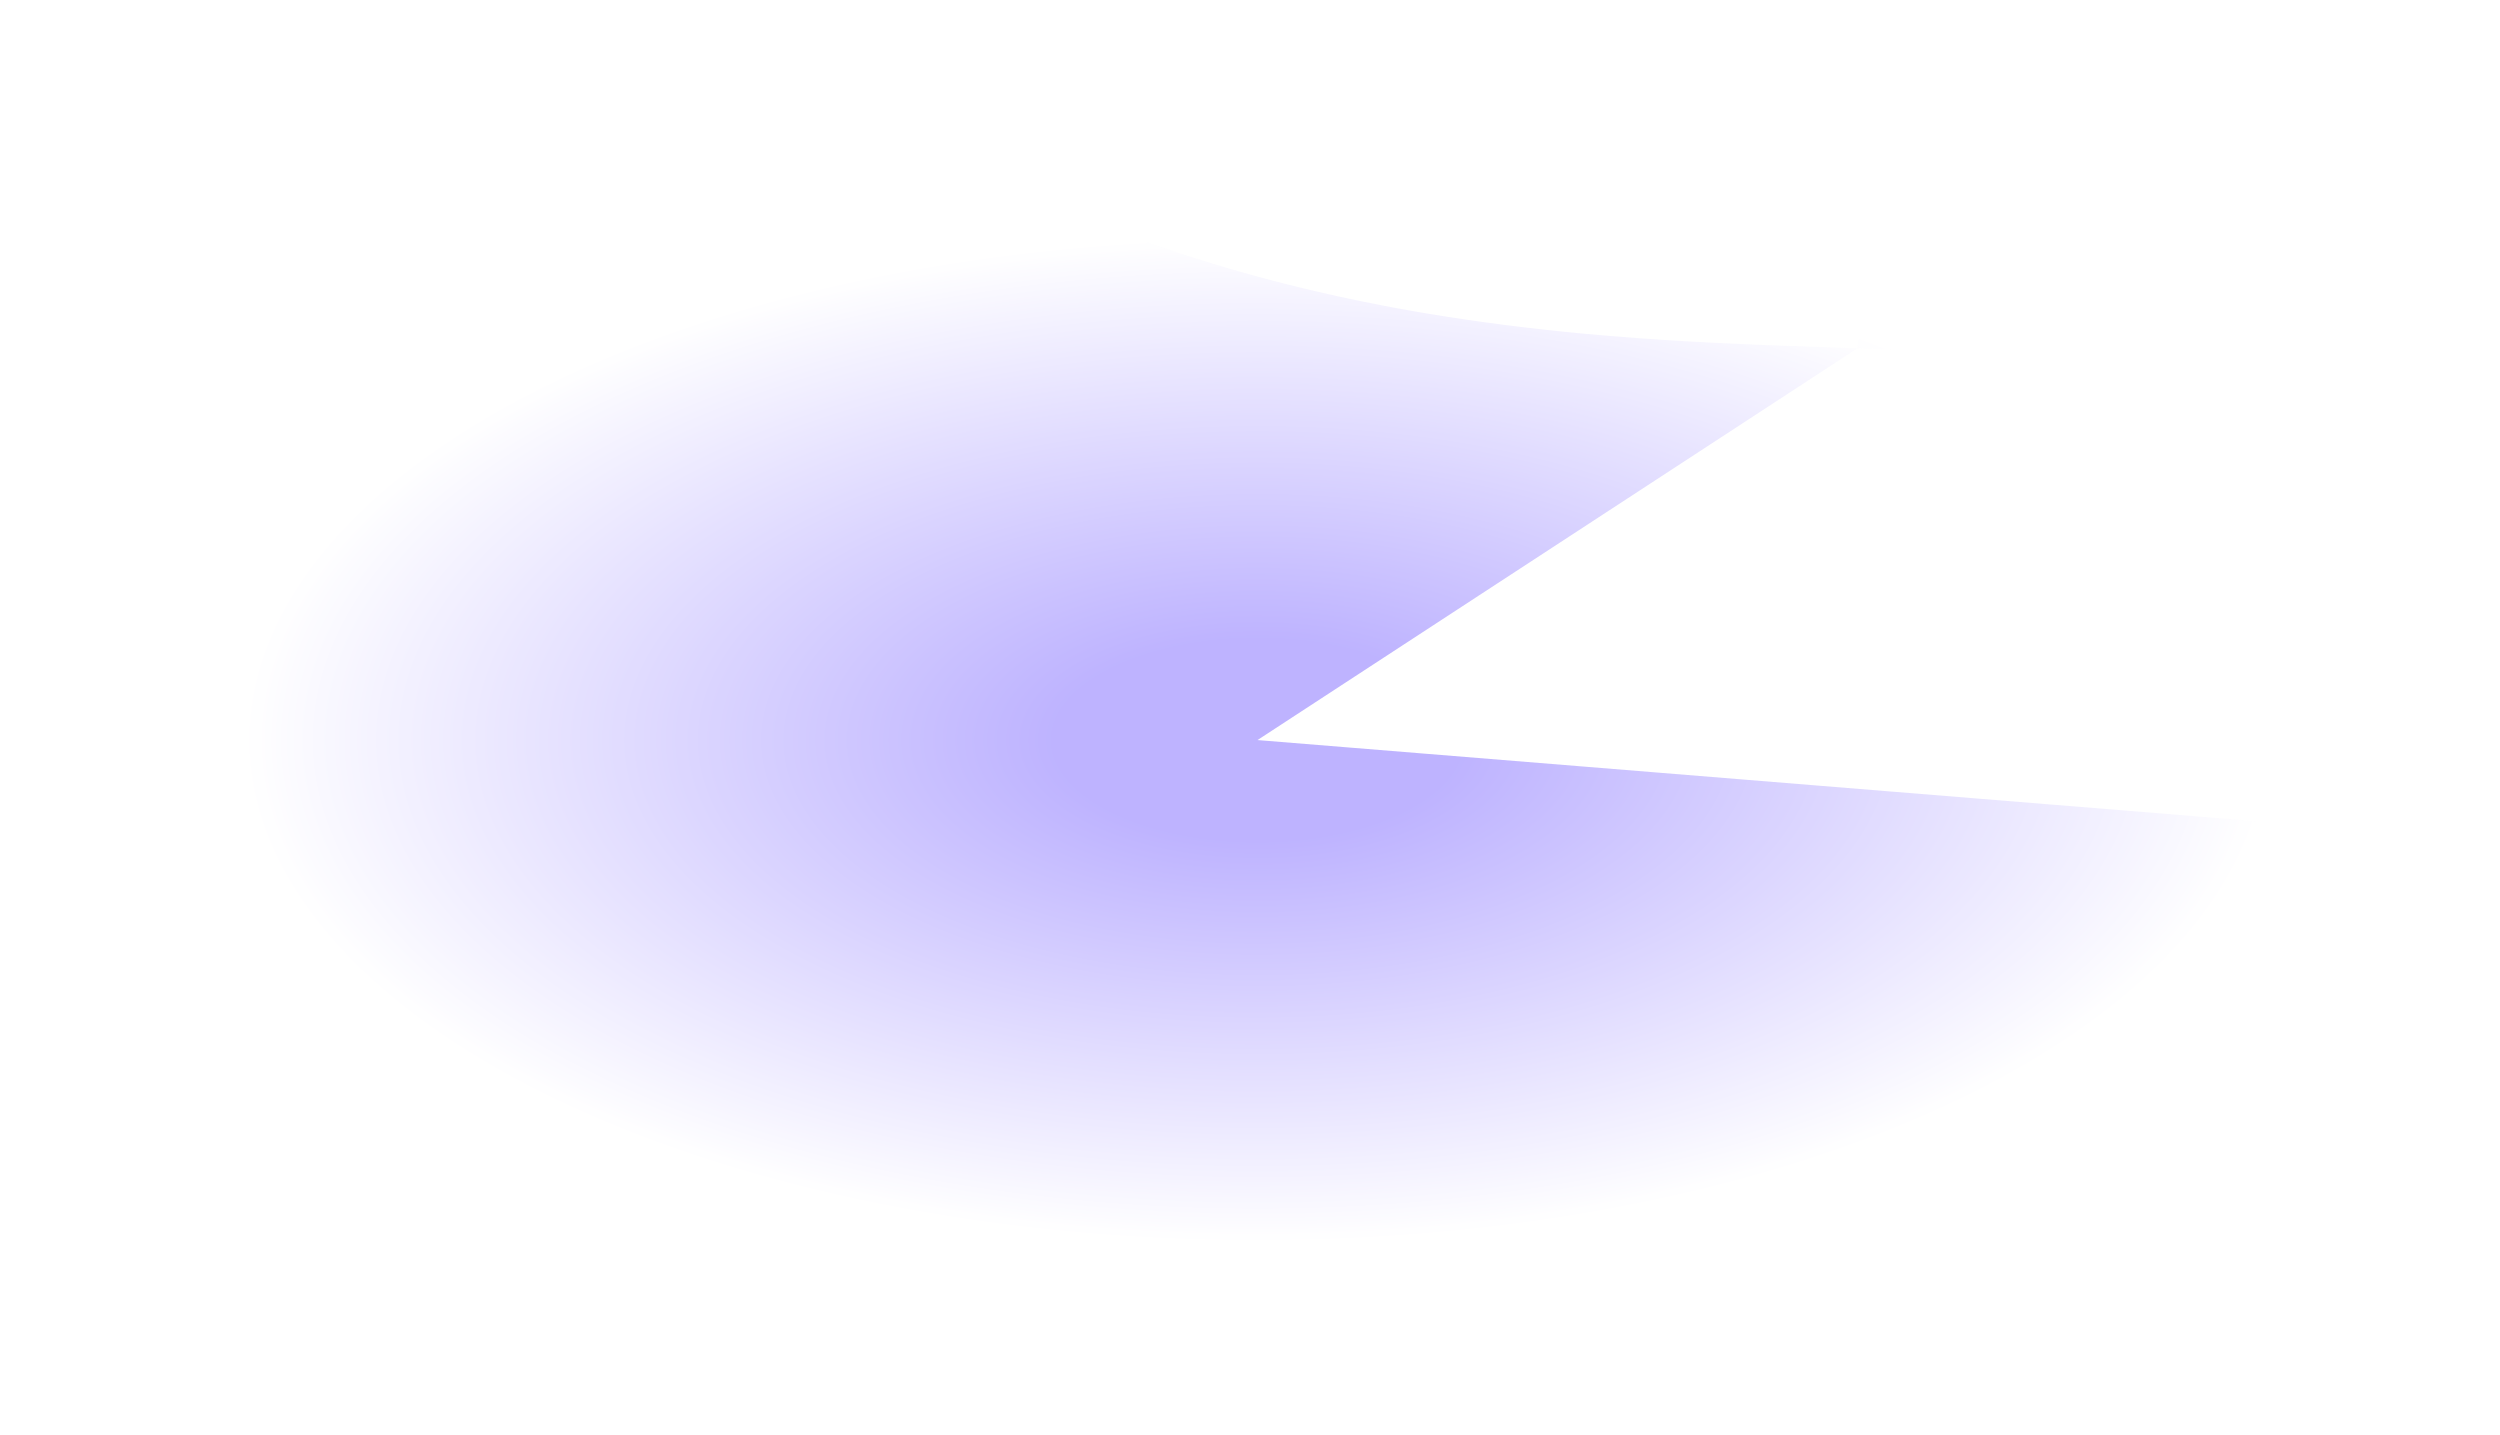 <?xml version="1.0" encoding="utf-8"?>
<svg xmlns="http://www.w3.org/2000/svg" fill="none" height="100%" overflow="visible" preserveAspectRatio="none" style="display: block;" viewBox="0 0 2108.43 1210.52" width="100%">
<g data-figma-bg-blur-radius="137.732" filter="url(#filter0_f_0_1625)" id="Ellipse 59" opacity="0.3">
<path d="M1566.55 293.727C1566.55 177.958 1891.26 397.098 1726.4 313.559C1632.04 265.749 1207.97 344.411 817.715 138.502C668.711 128.737 934.463 215.057 832.708 213.008C594.784 208.218 628.259 211.231 449.754 287.856C271.249 364.481 160.583 471.687 140.893 587.061C121.204 702.434 194.016 817.042 344.105 906.921C494.194 996.8 709.941 1054.99 946.236 1069.33C1182.53 1083.67 1421.08 1053.04 1612 983.856C1802.93 914.669 1931.45 812.278 1970.69 698.091L1060.52 624.156L1566.55 293.727Z" fill="url(#paint0_radial_0_1625)"/>
</g>
<defs>
<filter color-interpolation-filters="sRGB" filterUnits="userSpaceOnUse" height="1210.52" id="filter0_f_0_1625" width="2108.43" x="4.36186e-08" y="-2.08854e-09">
<feFlood flood-opacity="0" result="BackgroundImageFix"/>
<feBlend in="SourceGraphic" in2="BackgroundImageFix" mode="normal" result="shape"/>
<feGaussianBlur result="effect1_foregroundBlur_0_1625" stdDeviation="68.866"/>
</filter>
<clipPath id="bgblur_0_0_1625_clip_path" transform="translate(-4.36186e-08 2.08854e-09)">
      <path d="M1566.55 293.727C1566.55 177.958 1891.26 397.098 1726.4 313.559C1632.04 265.749 1207.97 344.411 817.715 138.502C668.711 128.737 934.463 215.057 832.708 213.008C594.784 208.218 628.259 211.231 449.754 287.856C271.249 364.481 160.583 471.687 140.893 587.061C121.204 702.434 194.016 817.042 344.105 906.921C494.194 996.8 709.941 1054.99 946.236 1069.33C1182.53 1083.67 1421.08 1053.04 1612 983.856C1802.93 914.669 1931.45 812.278 1970.69 698.091L1060.52 624.156L1566.55 293.727Z"/>
</clipPath>
    <radialGradient cx="0" cy="0" gradientTransform="translate(1060.52 624.155) rotate(90) scale(448.629 907.831)" gradientUnits="userSpaceOnUse" id="paint0_radial_0_1625" r="1">
<stop offset="0.188" stop-color="#2400FF"/>
<stop offset="0.943" stop-color="white"/>
</radialGradient>
</defs>
</svg>